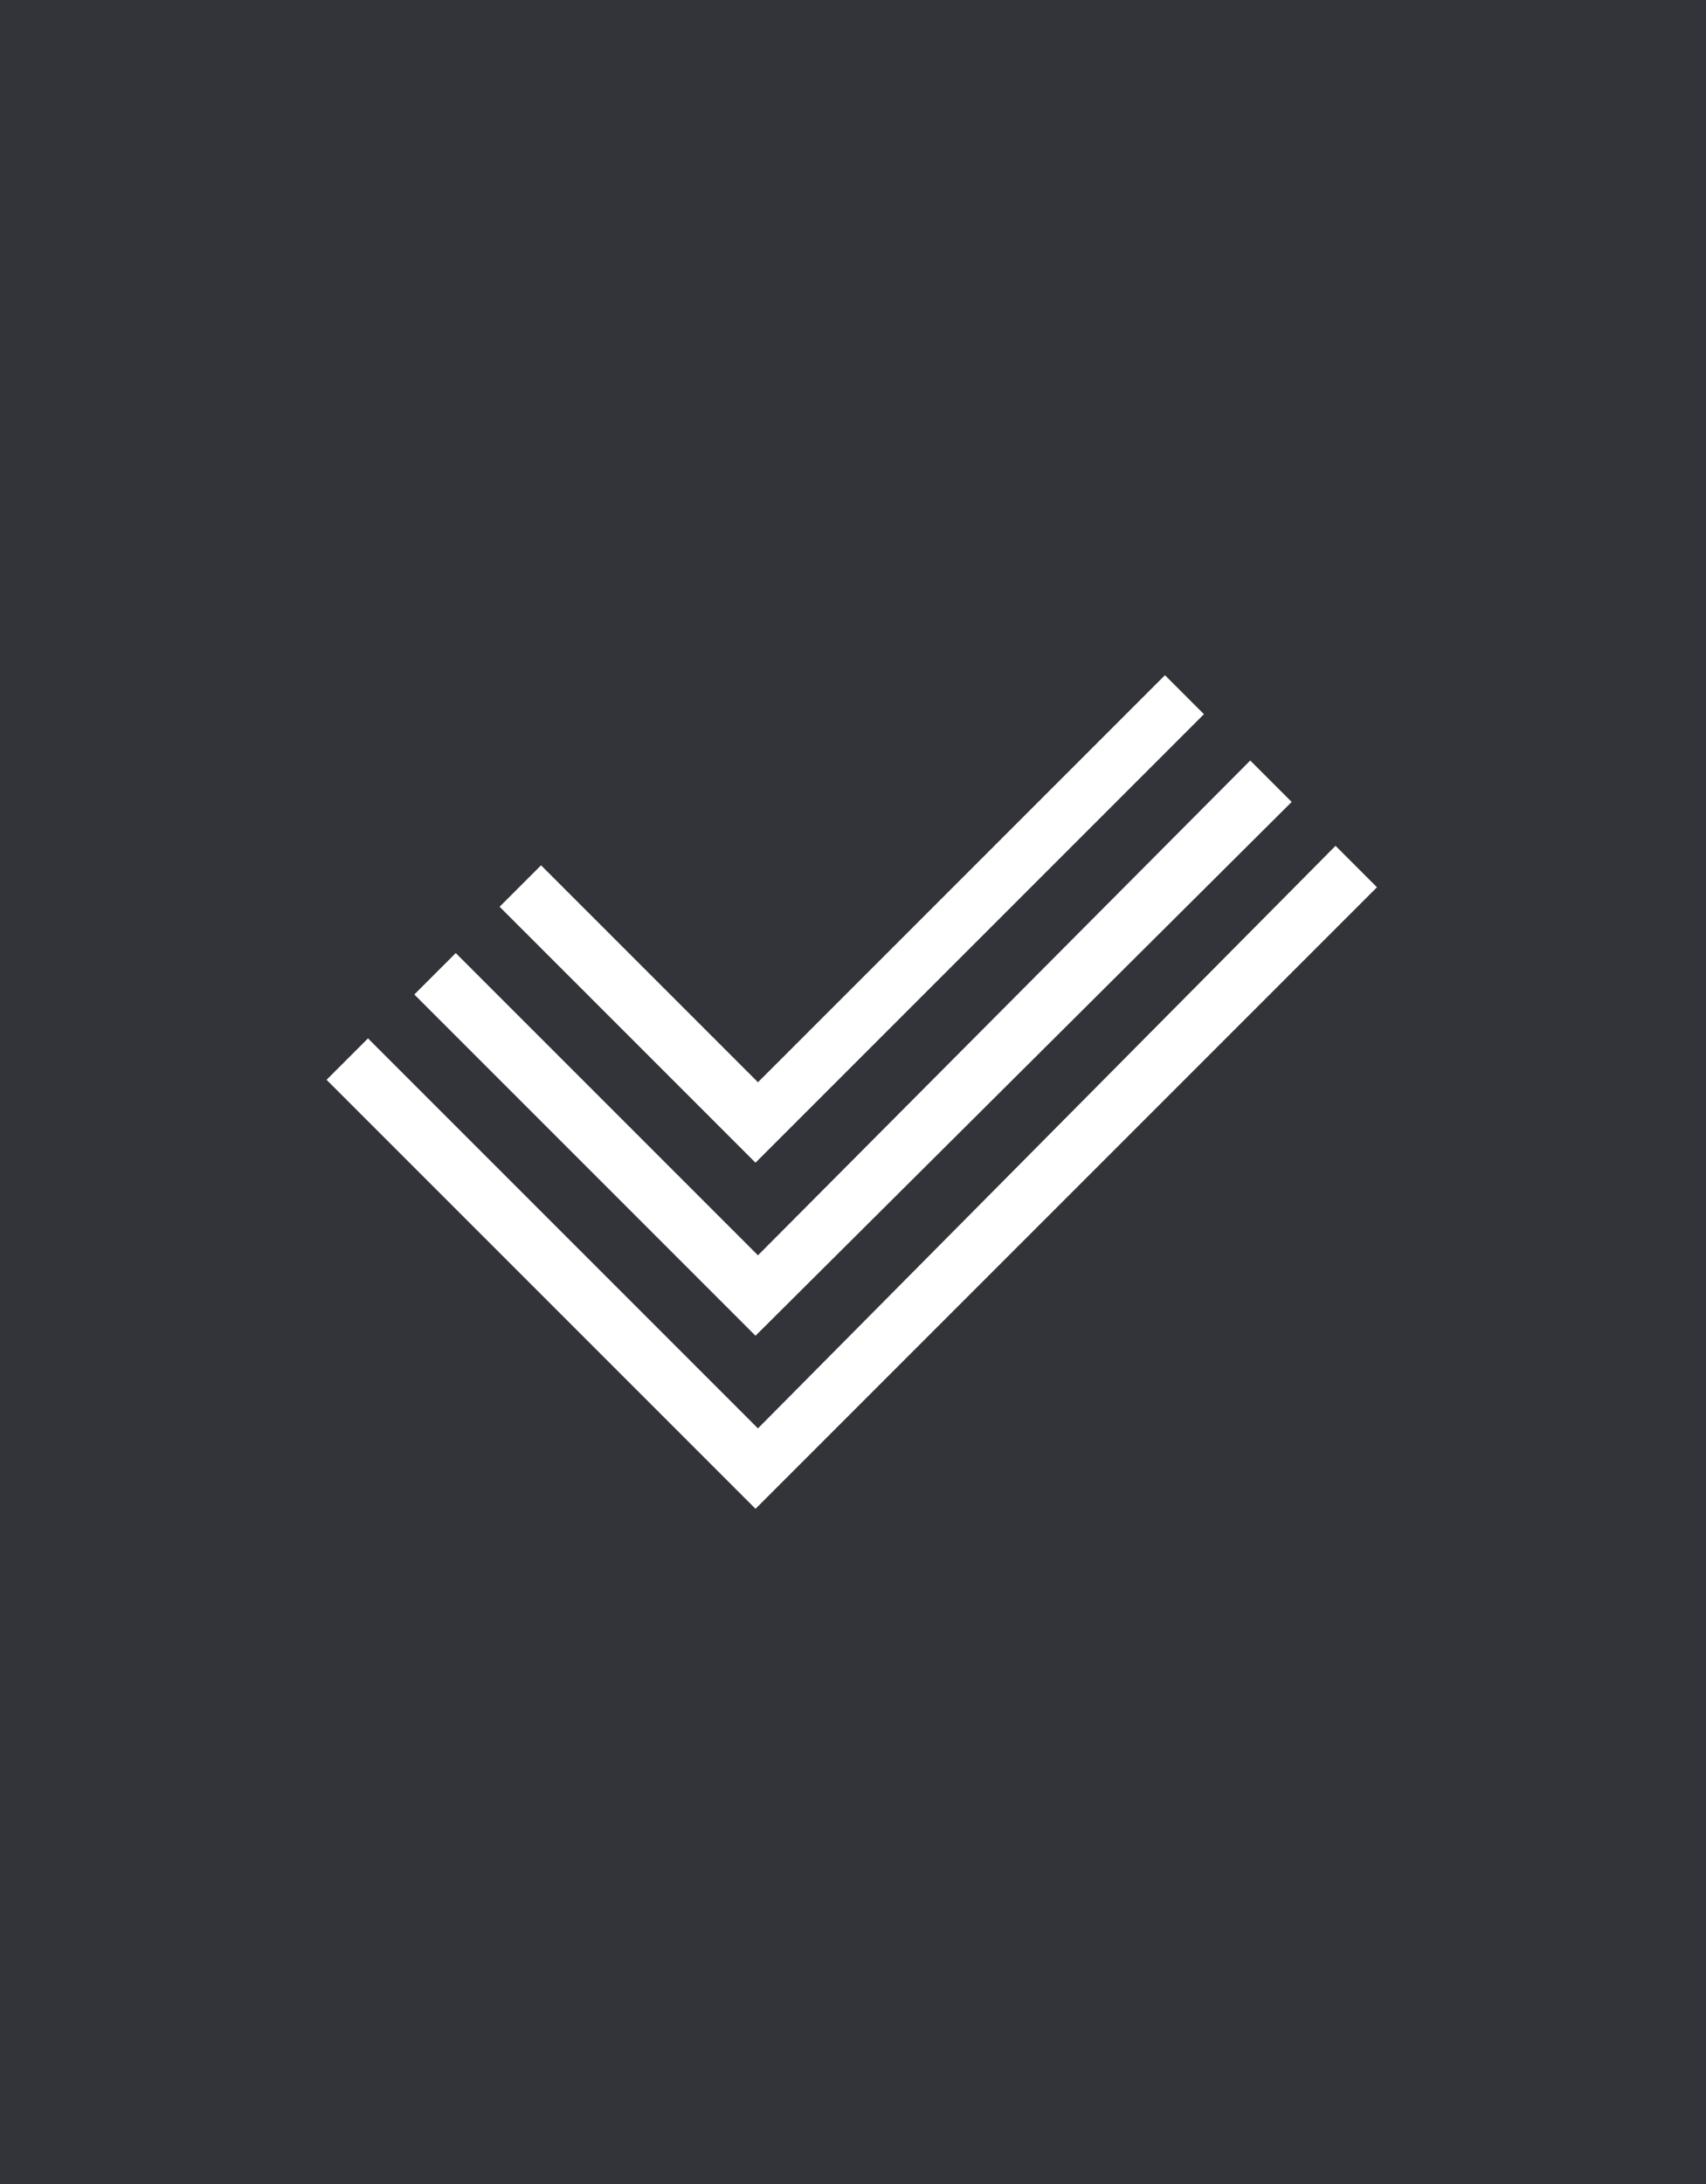 <?xml version="1.0" encoding="utf-8"?>
<!-- Generator: Adobe Illustrator 24.2.3, SVG Export Plug-In . SVG Version: 6.00 Build 0)  -->
<svg version="1.0" id="Layer_1" xmlns="http://www.w3.org/2000/svg" xmlns:xlink="http://www.w3.org/1999/xlink" x="0px" y="0px"
	 viewBox="0 0 70 89.6" style="enable-background:new 0 0 70 89.6;" xml:space="preserve">
<style type="text/css">
	.st0{fill:#323439;}
	.st1{fill:#FFFFFF;}
</style>
<rect class="st0" width="70" height="89.6"/>
<path class="st1" d="M31.1,58.6l-16-16l-1.7,1.7l16.8,16.8l0.8,0.8l25.5-25.5l-1.7-1.7L31.1,58.6z M31.1,51.5L18.7,39.1L17,40.8
	l12.4,12.4l0.8,0.8l0.8,0.8L53,32.9l-1.7-1.7L31.1,51.5z M47.8,27.7L31.1,44.4l-8.9-8.9l-1.7,1.7l8.9,8.9l0.8,0.8l0.8,0.8l18.4-18.4
	L47.8,27.7z"/>
</svg>

